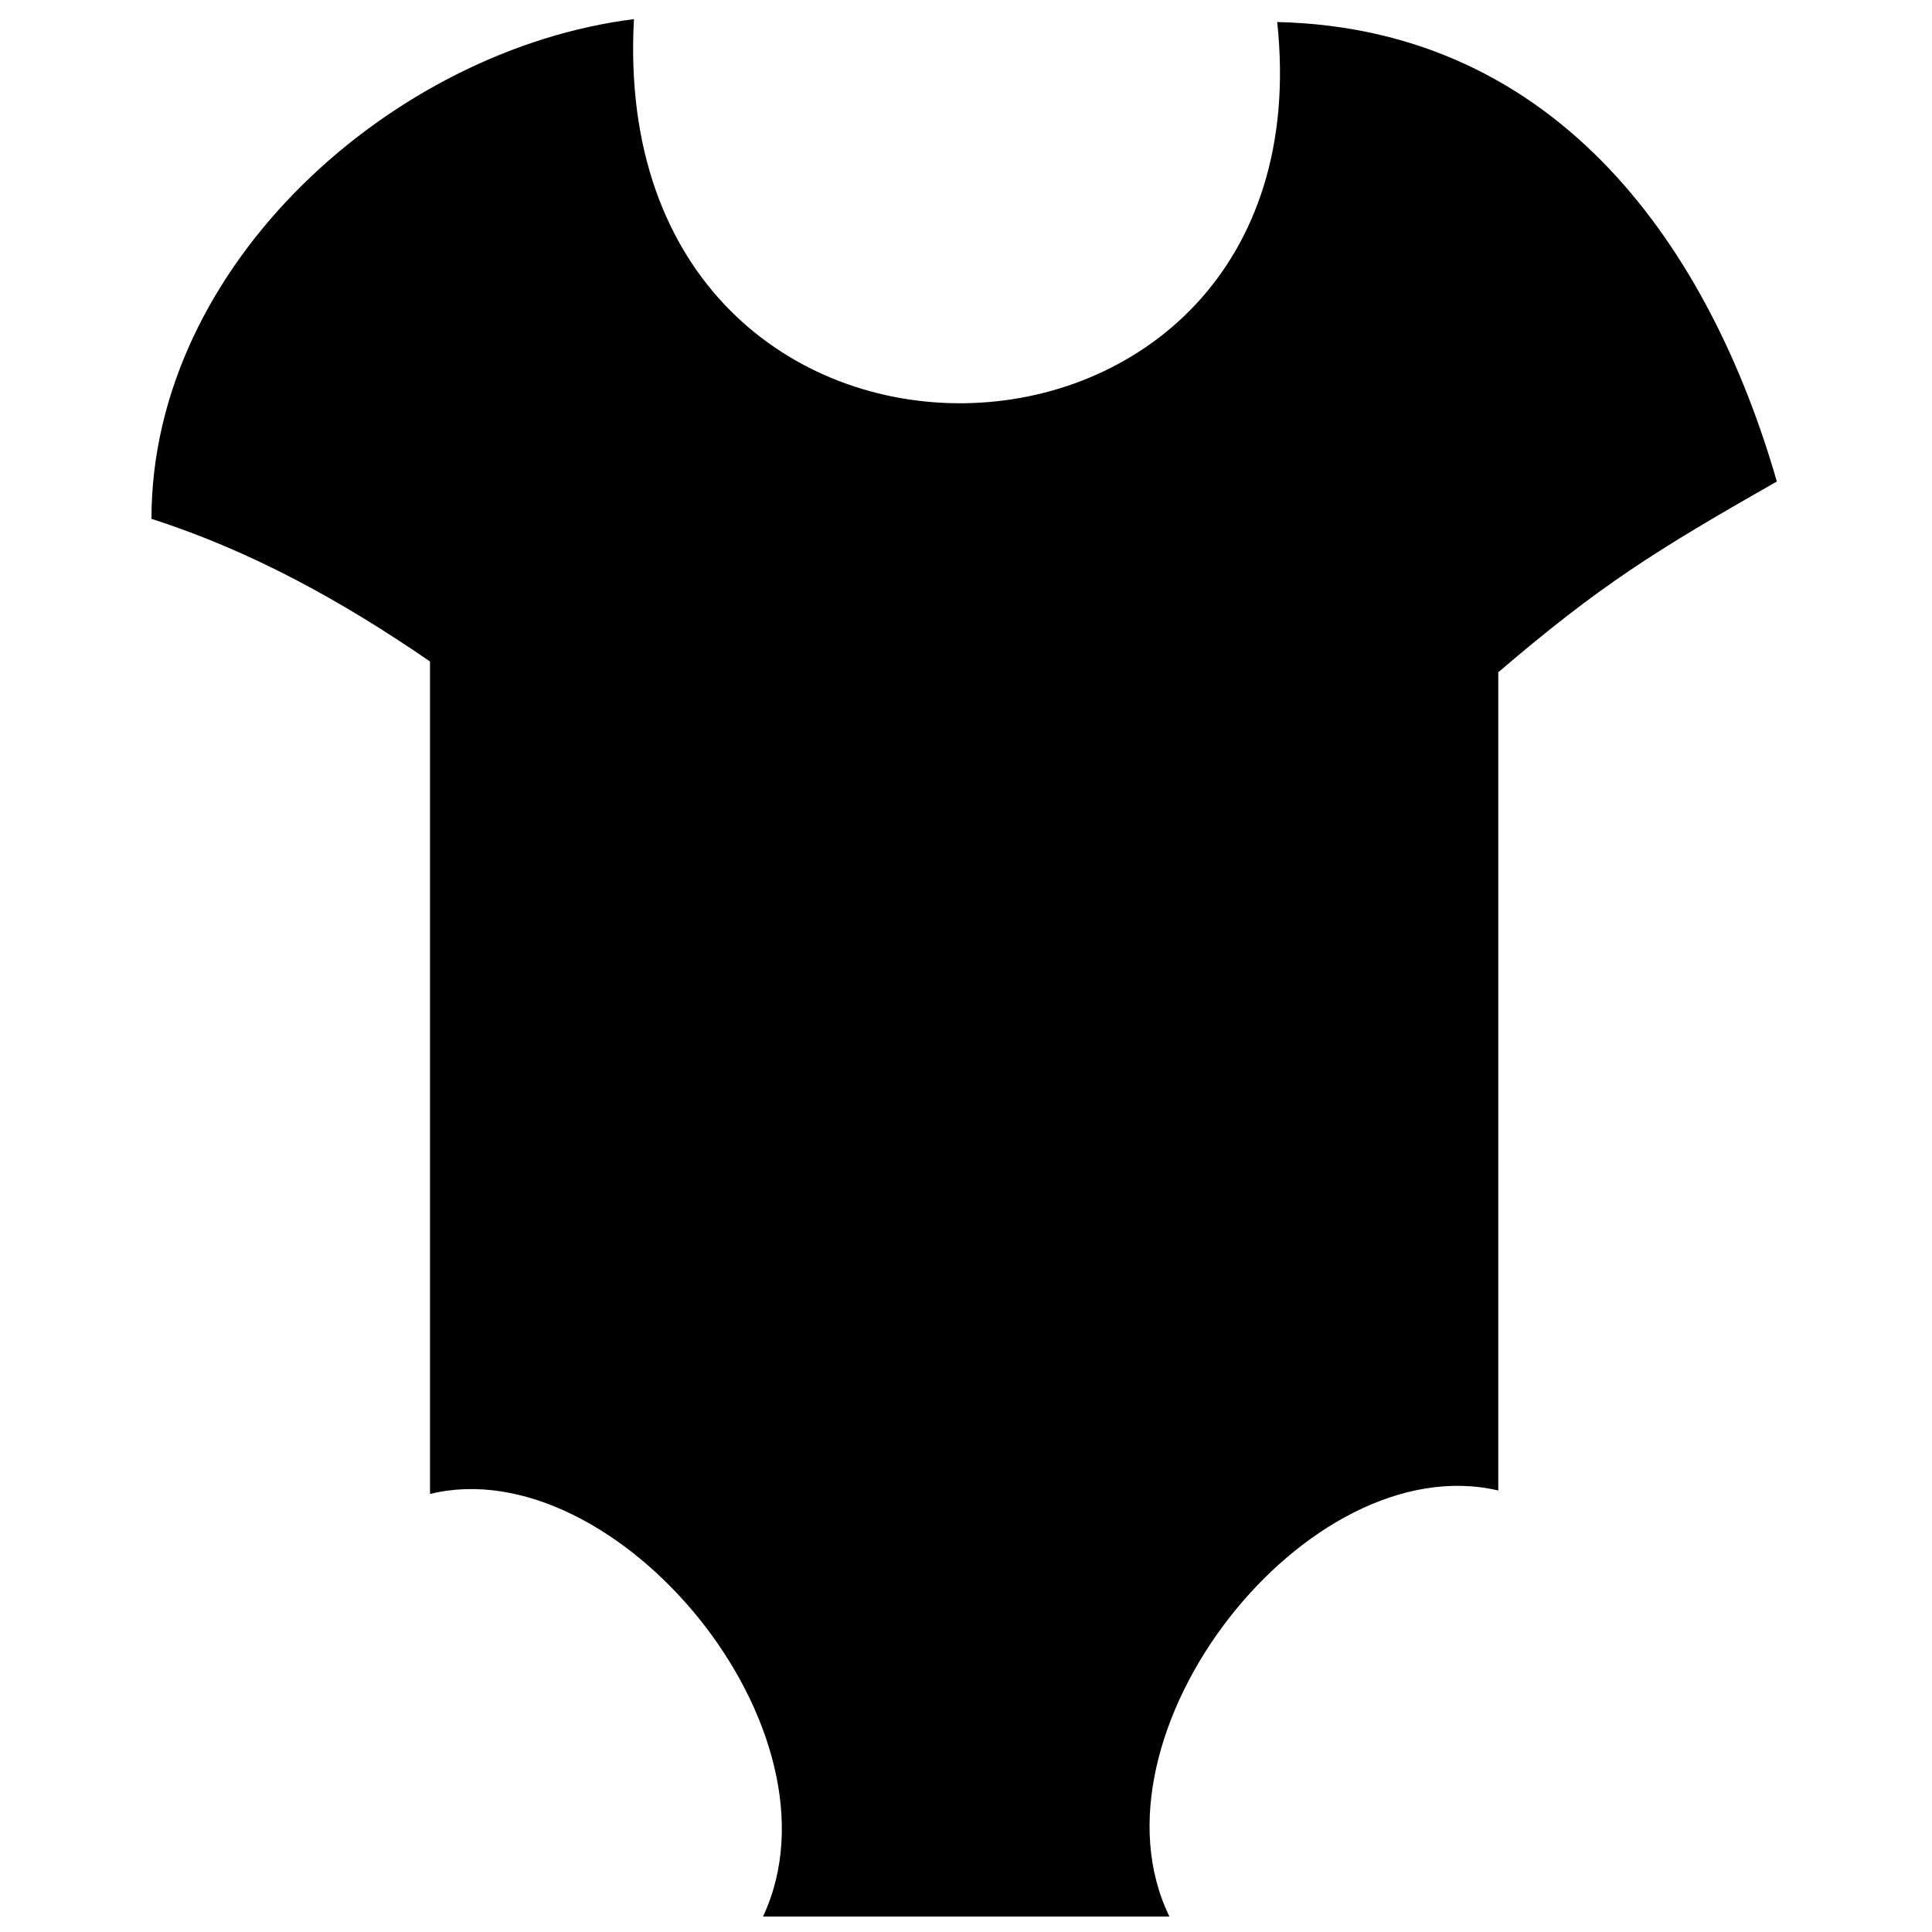 <?xml version="1.0" encoding="UTF-8"?>
<!-- Uploaded to: SVG Repo, www.svgrepo.com, Generator: SVG Repo Mixer Tools -->
<svg width="800px" height="800px" version="1.1" viewBox="144 144 512 512" xmlns="http://www.w3.org/2000/svg">
 <defs>
  <clipPath id="a">
   <path d="m184 149h431v502.9h-431z"/>
  </clipPath>
 </defs>
 <g clip-path="url(#a)">
  <path d="m541.06 322.16c26.852-22.988 41.527-32.18 73.82-50.555-17.457-60.656-57.113-120.02-132.41-121.77 14.102 131.84-178.02 137.81-170.47-0.762-63.559 7.938-127.86 64.828-127.86 132.42 26.246 8.438 50.277 21.613 73.82 37.812v220.61c49.141-12.066 111.42 62.613 88.242 111.99h107.71c-23.516-48.285 36.406-124.77 87.152-112.91z" fill-rule="evenodd"/>
 </g>
</svg>